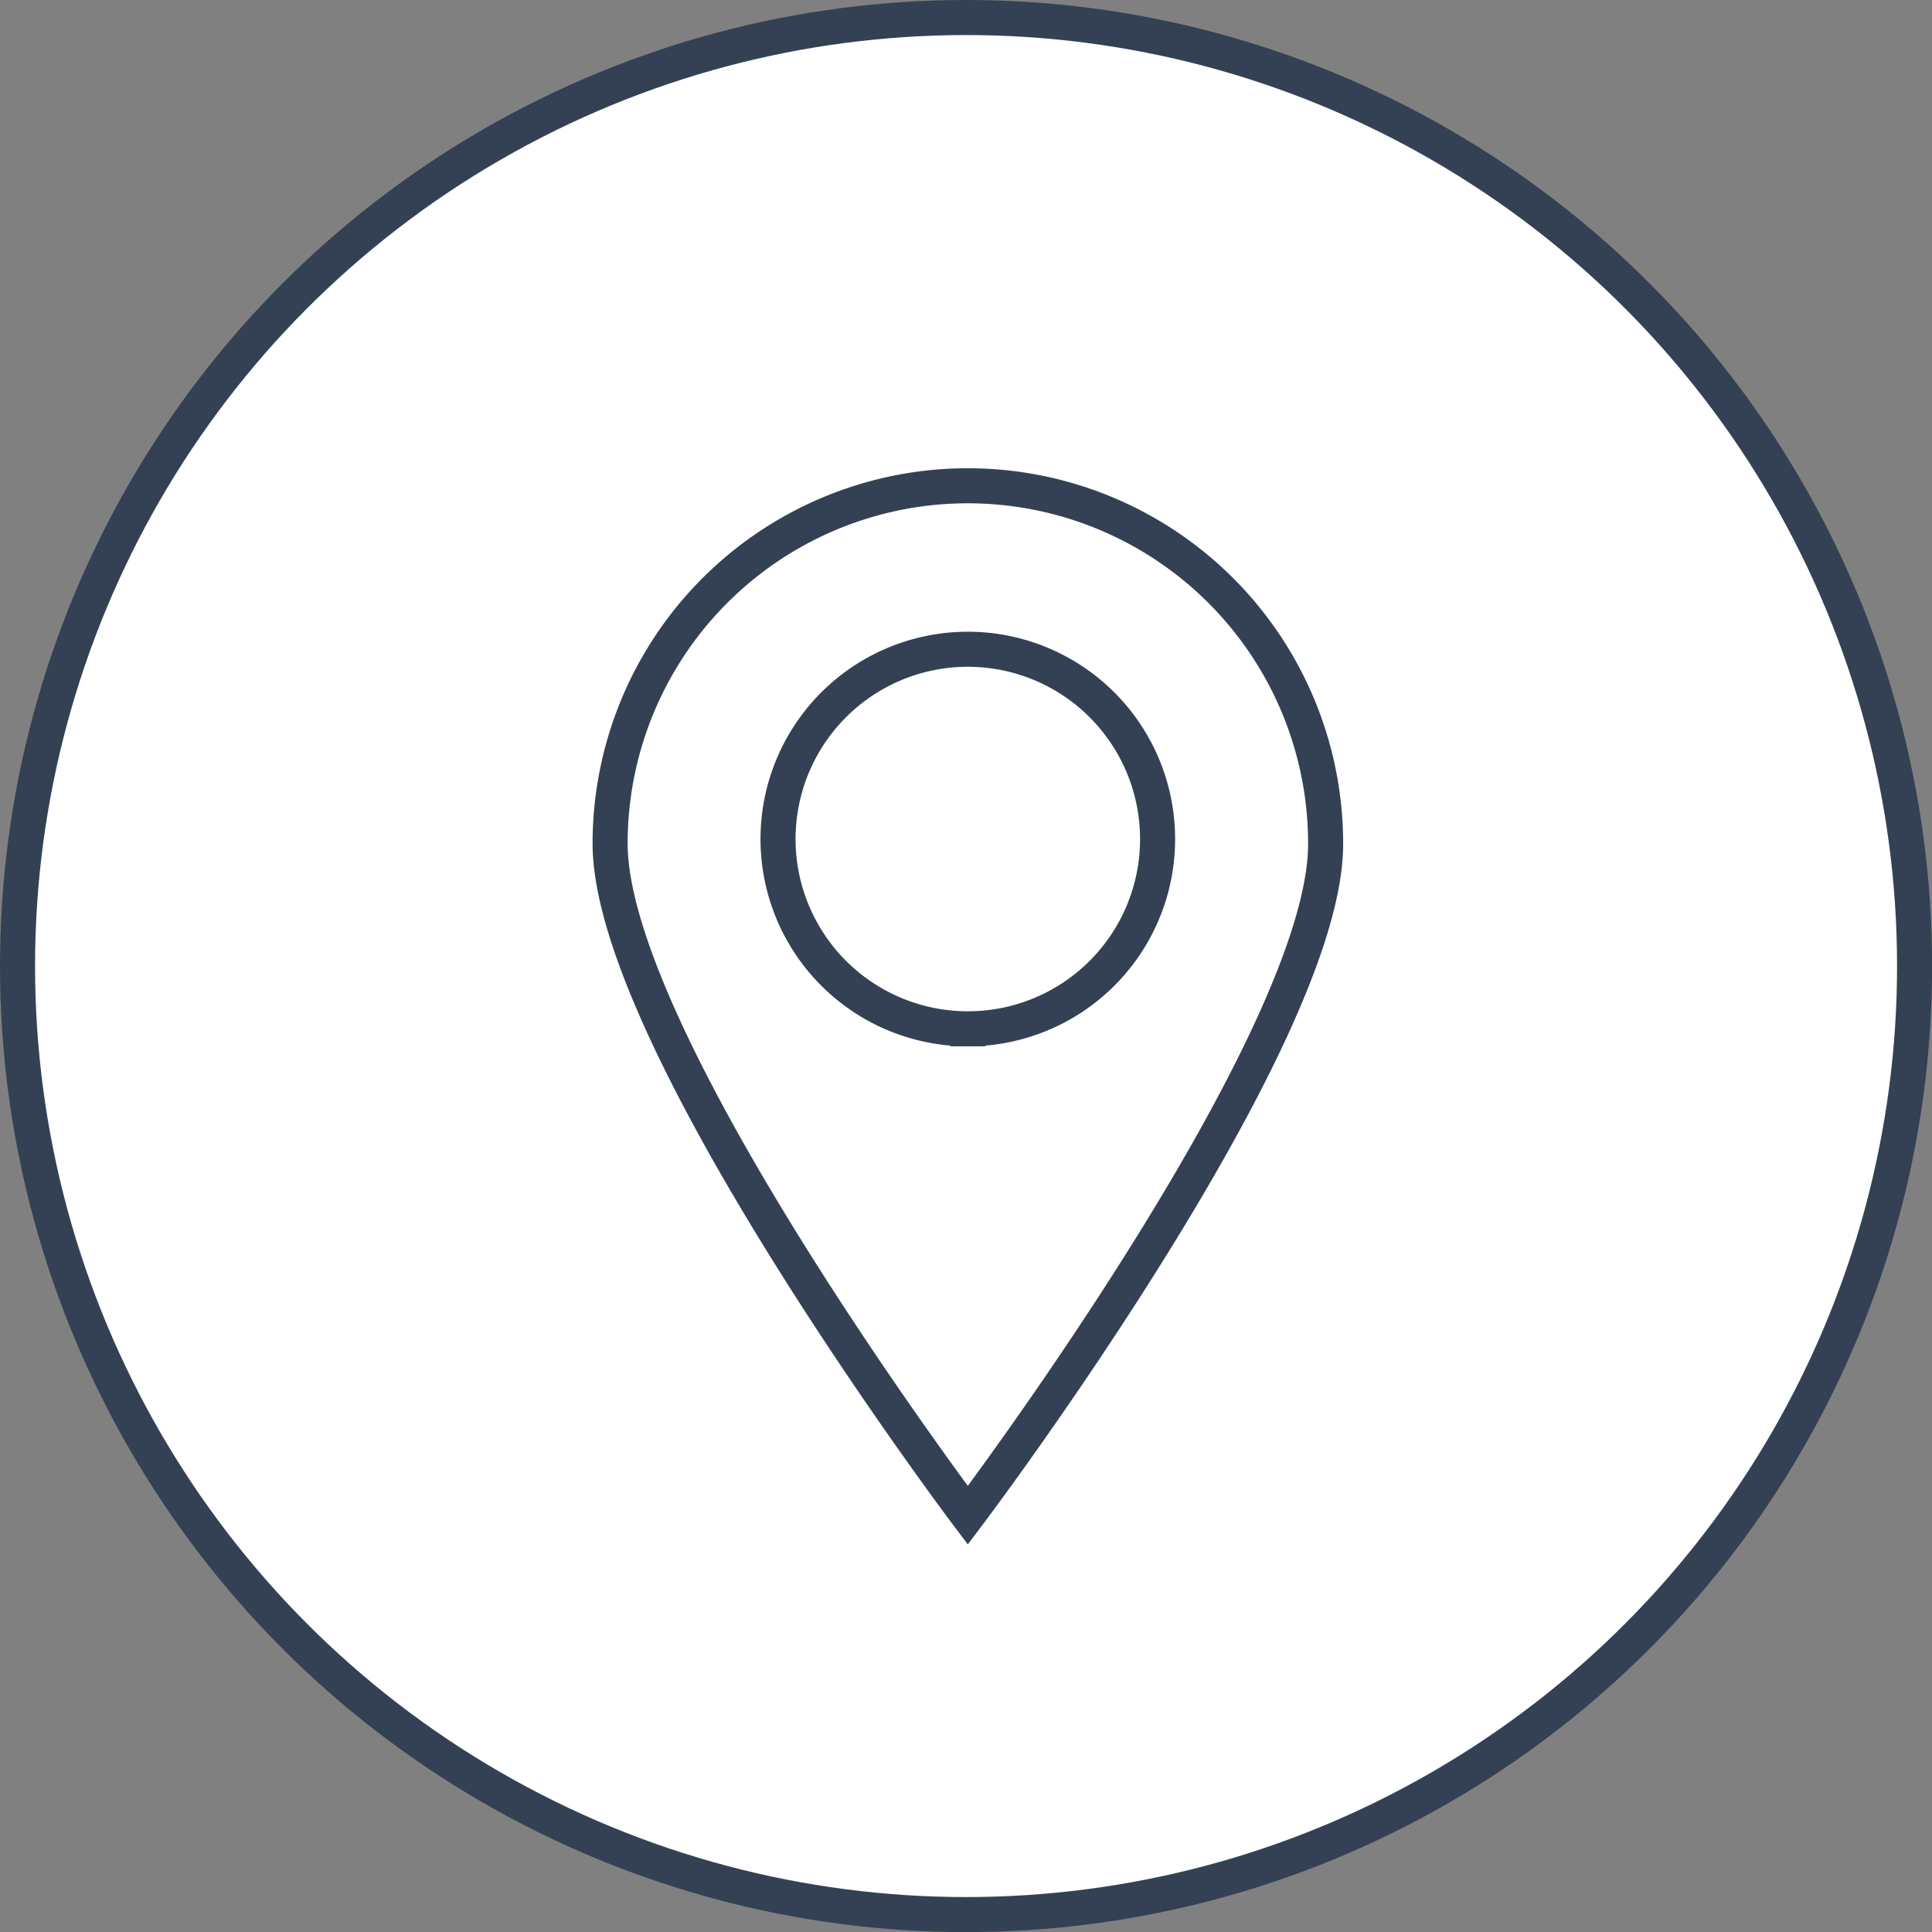 <svg id="Icon_Set" data-name="Icon Set" xmlns="http://www.w3.org/2000/svg" viewBox="0 0 165.33 165.33"><rect x="0" y="0" width="165.33" height="165.33" fill="#808080" stroke="none"/><defs><style>.cls-1{fill:#fff;}.cls-1,.cls-2{stroke:#344154;stroke-miterlimit:10;stroke-width:3px;}.cls-2{fill:none;}</style></defs><circle class="cls-1" cx="82.67" cy="82.67" r="81.17"/><path class="cls-2" d="M92.15,49.9A30.61,30.61,0,0,0,61.54,80.51C61.54,97.42,92.15,138,92.15,138s30.62-40.53,30.62-57.44A30.62,30.62,0,0,0,92.15,49.9Zm0,46.47a16.24,16.24,0,1,1,16.24-16.23A16.23,16.23,0,0,1,92.15,96.37Z" transform="translate(-9.33 -8.33)"/></svg>
